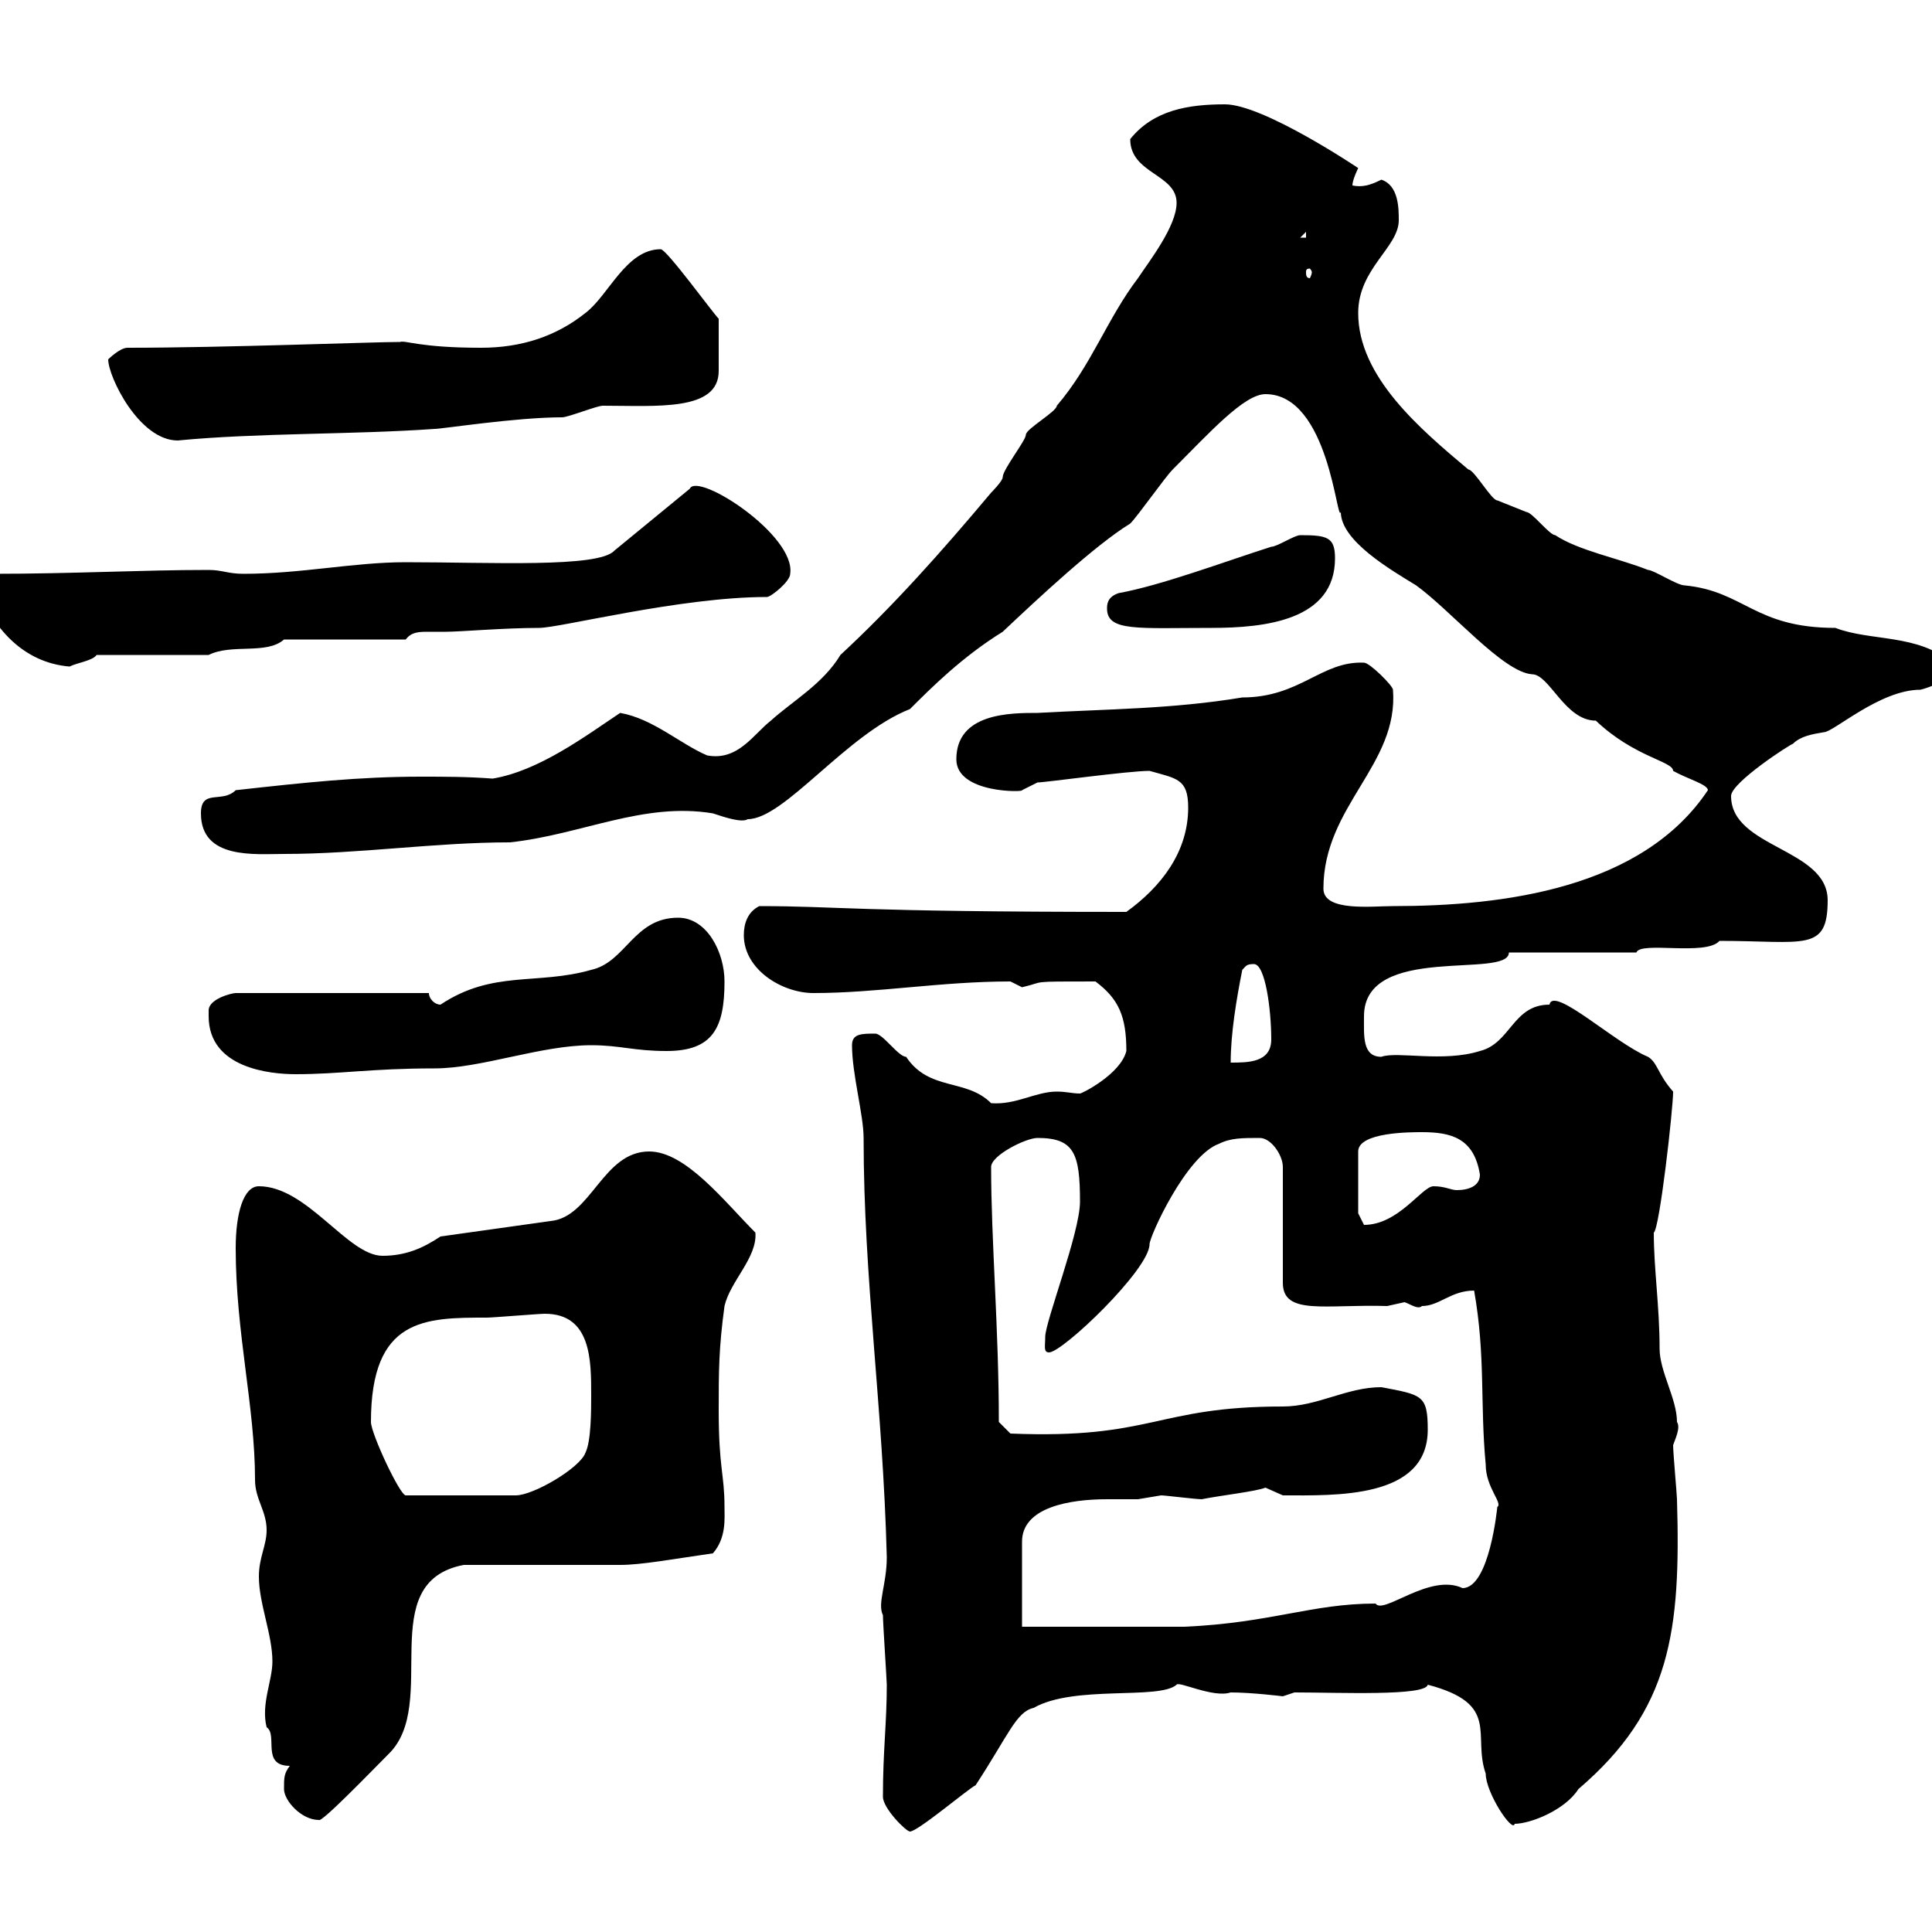 <svg xmlns="http://www.w3.org/2000/svg" xmlns:xlink="http://www.w3.org/1999/xlink" width="300" height="300"><path d="M137.10 279C137.10 280.80 140.70 284.40 141.30 284.40C142.50 284.40 150.30 277.80 151.50 277.20C156.60 269.40 157.80 265.80 160.50 265.20C166.80 261.60 180 264 182.70 261.60C183 261 188.40 263.70 191.10 262.80C194.40 262.80 199.20 263.40 199.20 263.40C199.20 263.40 201 262.80 201 262.80C207.90 262.80 221.40 263.40 221.70 261.60C233.10 264.60 228.60 269.40 230.70 275.40C230.70 278.40 234.90 284.70 235.20 283.20C237.60 283.20 243 281.10 245.10 277.80C259.50 265.50 261 253.20 260.40 232.80C260.40 232.20 259.80 225.60 259.80 224.40C260.10 223.50 261 221.70 260.40 220.80C260.40 217.20 257.70 213 257.70 209.40C257.70 202.80 256.80 197.10 256.80 191.40C257.70 190.80 259.80 172.20 259.80 169.50C257.40 166.80 257.40 165 255.90 164.10C250.80 162 241.20 153 240.60 156C234.90 156 234.60 162 229.80 163.20C224.10 165 216.90 163.20 214.50 164.10C211.50 164.10 211.80 160.80 211.80 157.80C211.80 146.40 234.30 152.10 234.30 147.90L254.10 147.90C254.70 146.10 264.90 148.50 267 146.10C280.20 146.10 283.80 147.90 283.80 139.80C283.80 131.70 268.80 131.70 268.80 123.60C268.80 121.50 278.10 115.50 278.40 115.50C279.60 114.30 281.40 114 283.20 113.70C284.70 113.70 291.90 107.10 298.20 107.10C300.60 106.50 303.60 105 303 102.90C297.90 98.40 290.40 99.60 285 97.50C272.40 97.50 270.90 91.80 261.60 90.90C260.40 90.90 256.80 88.50 255.90 88.50C251.40 86.70 245.10 85.50 241.50 83.10C240.60 83.10 237.90 79.50 237 79.50C237 79.50 232.50 77.70 232.50 77.70C231.60 77.70 228.90 72.90 228 72.90C220.50 66.60 210.90 58.50 210.90 48.60C210.90 41.70 217.20 38.40 217.20 34.20C217.20 32.40 217.20 28.80 214.50 27.90C212.70 28.80 211.50 29.10 210 28.80C210 27.90 210.90 26.10 210.90 26.10C210.90 26.10 196.20 16.20 190.20 16.20C184.50 16.20 179.10 17.10 175.50 21.60C175.50 27 182.70 27 182.70 31.50C182.70 35.10 178.50 40.50 176.70 43.20C171.90 49.50 169.50 56.70 164.10 63C164.10 63.90 159.30 66.60 159.30 67.50C159.30 68.40 155.70 72.90 155.70 74.10C155.70 74.70 153.90 76.50 153.90 76.50C146.10 85.80 138.60 94.20 130.50 101.70C127.80 106.20 123 108.90 119.70 111.90C117 114 114.60 118.20 109.80 117.30C105.60 115.50 101.40 111.60 96.30 110.70C90.90 114.30 83.70 119.70 76.50 120.90C72.60 120.60 69 120.60 65.40 120.60C55.80 120.60 47.40 121.50 36.60 122.70C34.50 124.80 31.20 122.40 31.20 126.30C31.20 133.50 39.60 132.60 44.10 132.60C55.80 132.60 67.50 130.80 79.20 130.80C90.30 129.60 99.90 124.50 110.70 126.30C112.50 126.90 115.20 127.80 116.10 127.20C121.80 127.20 131.40 114 141.30 110.10C144.60 106.80 149.40 102 155.70 98.10C161.10 93 170.10 84.60 175.50 81.30C176.70 80.10 180.90 74.10 182.10 72.90C187.80 67.20 193.20 61.20 196.50 61.20C206.40 61.20 207.60 81.60 208.20 79.50C208.20 84 216 88.50 219.90 90.90C225.30 94.80 233.40 104.40 237.90 104.70C240.60 104.70 243 111.90 247.80 111.90C253.80 117.60 259.80 118.20 259.80 119.70C261.90 120.90 265.20 121.80 265.20 122.70C255 138 233.40 140.70 216.30 140.70C213 140.70 205.50 141.60 205.50 138C205.50 125.10 217.20 118.80 216.30 107.10C216.30 106.50 212.70 102.90 211.80 102.90C205.20 102.60 201.90 108.30 192.90 108.30C182.10 110.10 171.90 110.10 161.10 110.70C156.90 110.70 148.50 110.70 148.50 117.90C148.50 123.30 159.30 123 158.70 122.70C158.70 122.70 161.10 121.50 161.10 121.50C162.30 121.50 175.20 119.70 178.50 119.70C182.70 120.90 184.50 120.90 184.50 125.40C184.50 132.30 180.30 137.70 174.90 141.60C132.30 141.60 130.20 140.70 117.90 140.70C116.10 141.60 115.50 143.40 115.50 145.20C115.50 150.60 121.50 154.20 126.30 154.20C136.20 154.20 146.10 152.40 156.90 152.40C156.90 152.40 158.70 153.30 158.70 153.30C162.60 152.40 159.30 152.40 170.10 152.40C173.70 155.10 174.90 157.80 174.90 163.20C174 166.80 168 169.80 167.70 169.80C166.50 169.80 165.60 169.50 164.10 169.50C160.80 169.50 157.80 171.60 153.90 171.30C150 167.40 144.30 169.50 140.70 164.10C139.50 164.10 137.10 160.50 135.90 160.50C133.80 160.50 132.30 160.50 132.30 162.30C132.30 166.80 134.10 173.10 134.10 176.70C134.10 198.60 137.10 218.40 137.70 241.80C137.70 246 136.20 249 137.10 250.80C137.10 252 137.70 261 137.70 261.60C137.70 267.60 137.10 271.80 137.10 279ZM44.10 277.80C44.10 279.60 46.80 282.60 49.50 282.60C49.80 283.20 57.90 274.80 60.30 272.40C68.40 264.60 57.90 245.70 72 243C75.60 243 92.70 243 96.30 243C99.60 243 104.40 242.10 110.70 241.20C112.80 238.80 112.50 235.80 112.50 234C112.50 228.90 111.60 228 111.60 219C111.60 213 111.60 209.40 112.50 202.80C113.40 198.90 117.60 195.30 117.30 191.40C112.50 186.60 106.50 178.80 100.80 178.80C93.60 178.80 91.80 189 85.50 189.60L68.40 192C65.70 193.80 63 195 59.40 195C54 195 47.70 184.20 40.20 184.20C37.80 184.20 36.60 188.40 36.60 193.80C36.60 207 39.60 218.40 39.60 229.80C39.60 232.80 41.40 234.60 41.40 237.60C41.40 240 40.20 241.80 40.20 244.80C40.20 249 42.30 253.80 42.30 258C42.30 261 40.50 264.60 41.40 268.20C43.20 269.40 40.50 274.20 45 274.20C44.10 275.40 44.10 276 44.10 277.80ZM158.70 252.60L158.70 239.40C158.70 234 166.20 232.80 171.90 232.80C173.70 232.80 175.20 232.80 176.70 232.80C176.70 232.80 180.30 232.20 180.30 232.20C180.90 232.20 185.70 232.80 186.60 232.80C189.60 232.20 195 231.60 196.50 231C196.50 231 199.20 232.20 199.20 232.20C207.30 232.20 221.70 232.80 221.70 222C221.70 216.60 220.80 216.60 214.50 215.40C209.10 215.40 204.60 218.40 199.20 218.40C179.40 218.40 179.10 223.50 156.90 222.60L155.10 220.80C155.10 206.40 153.90 192.60 153.90 181.20C153.90 179.40 159.30 176.70 161.10 176.70C166.80 176.70 167.70 179.10 167.70 186.60C167.70 191.40 162.30 205.20 162.30 207.60C162.30 209.10 162 210 162.90 210C165 210 178.50 197.10 178.50 193.20C178.50 192 184.20 179.40 189.30 177.60C191.10 176.70 192.90 176.70 195.60 176.70C197.40 176.70 199.20 179.40 199.20 181.20L199.20 199.20C199.20 204.30 205.80 202.50 215.40 202.80C215.40 202.80 218.10 202.20 218.10 202.20C219 202.50 220.20 203.40 220.80 202.80C223.50 202.80 225.30 200.40 228.90 200.40C230.70 210.60 229.80 217.80 230.70 227.40C230.70 231 233.40 233.40 232.50 234C232.50 234 231.30 246.60 227.10 246.60C222 244.20 214.80 250.80 213.60 249C203.70 249 197.40 252 183.90 252.60ZM57.60 220.80C57.60 204.60 66 204.60 75.60 204.60C76.50 204.60 83.70 204 84.60 204C91.80 204 91.80 211.20 91.80 216.60C91.80 219 91.80 223.80 90.90 225.60C90 228 82.80 232.20 80.10 232.20L63 232.20C62.10 232.20 57.60 222.60 57.60 220.80ZM220.80 175.80C225.30 175.80 228.90 176.70 229.80 182.40C229.80 184.20 228 184.80 226.20 184.80C225.30 184.80 224.40 184.20 222.60 184.20C220.80 184.20 217.20 190.20 211.80 190.20C211.80 190.20 210.90 188.40 210.90 188.40L210.90 178.80C210.90 175.80 219 175.80 220.80 175.80ZM32.40 156.90C32.40 157.20 32.40 157.50 32.40 157.80C32.40 165.90 42 166.80 45.90 166.80C52.80 166.80 57.60 165.90 67.50 165.90C74.70 165.90 84 162.30 91.80 162.30C96.30 162.30 98.40 163.20 103.50 163.20C110.70 163.20 112.50 159.60 112.50 152.40C112.50 147.90 109.80 142.50 105.30 142.50C98.40 142.50 97.20 149.40 91.80 150.60C83.40 153 76.50 150.60 68.40 156C67.50 156 66.60 155.10 66.60 154.20L36.60 154.20C36 154.20 32.40 155.10 32.40 156.90ZM192.90 150.60C193.50 150 193.50 149.70 194.70 149.70C196.50 149.70 197.40 156.90 197.40 161.40C197.40 165 193.80 165 191.10 165C191.10 160.50 192 155.10 192.90 150.60ZM-3.60 90.90C-1.20 97.50 3.60 102.90 10.80 103.50C12 102.90 14.40 102.60 15 101.70L32.40 101.70C36 99.90 41.40 101.70 44.10 99.30L63 99.30C63.90 98.10 65.10 98.10 66.60 98.10C67.50 98.10 68.70 98.10 69.30 98.10C71.40 98.10 78.30 97.50 83.70 97.50C87 97.50 105.60 92.70 119.10 92.70C119.70 92.70 122.70 90.30 122.70 89.10C123.60 83.10 108.30 73.20 107.10 75.90L95.40 85.50C93 88.20 76.20 87.30 63 87.30C54.90 87.30 46.80 89.10 37.80 89.10C35.40 89.10 34.50 88.50 32.40 88.50C21.90 88.50 11.40 89.10-1.20 89.10C-1.80 89.10-3 90.30-3.60 90.90ZM171.90 94.50C171.90 98.10 176.70 97.50 188.10 97.50C196.50 97.50 207.30 96.30 207.30 86.70C207.30 83.40 206.10 83.10 201.90 83.10C201 83.10 198.30 84.90 197.40 84.90C189.90 87.30 180.30 90.90 173.70 92.10C171.90 92.70 171.90 93.90 171.90 94.50ZM16.80 55.80C16.80 58.50 21.60 68.40 27.60 68.40C39.90 67.20 54.90 67.50 67.50 66.60C68.70 66.60 80.10 64.80 87.30 64.80C88.20 64.80 92.70 63 93.60 63C102 63 111.60 63.90 111.60 57.60C111.60 54.30 111.60 52.50 111.60 49.50C110.70 48.60 103.50 38.70 102.60 38.70C97.20 38.70 94.50 45.90 90.90 48.60C86.40 52.20 81 54 74.70 54C65.10 54 63 52.80 62.10 53.10C57.90 53.10 34.80 54 19.80 54C18.60 54 16.80 55.80 16.80 55.80ZM203.70 42.30C203.70 42.60 203.40 43.20 203.40 43.20C202.80 43.20 202.80 42.60 202.80 42.30C202.80 42 202.80 41.70 203.40 41.70C203.40 41.70 203.70 42 203.70 42.30ZM202.80 36L202.80 36.90L201.90 36.90Z"/></svg>